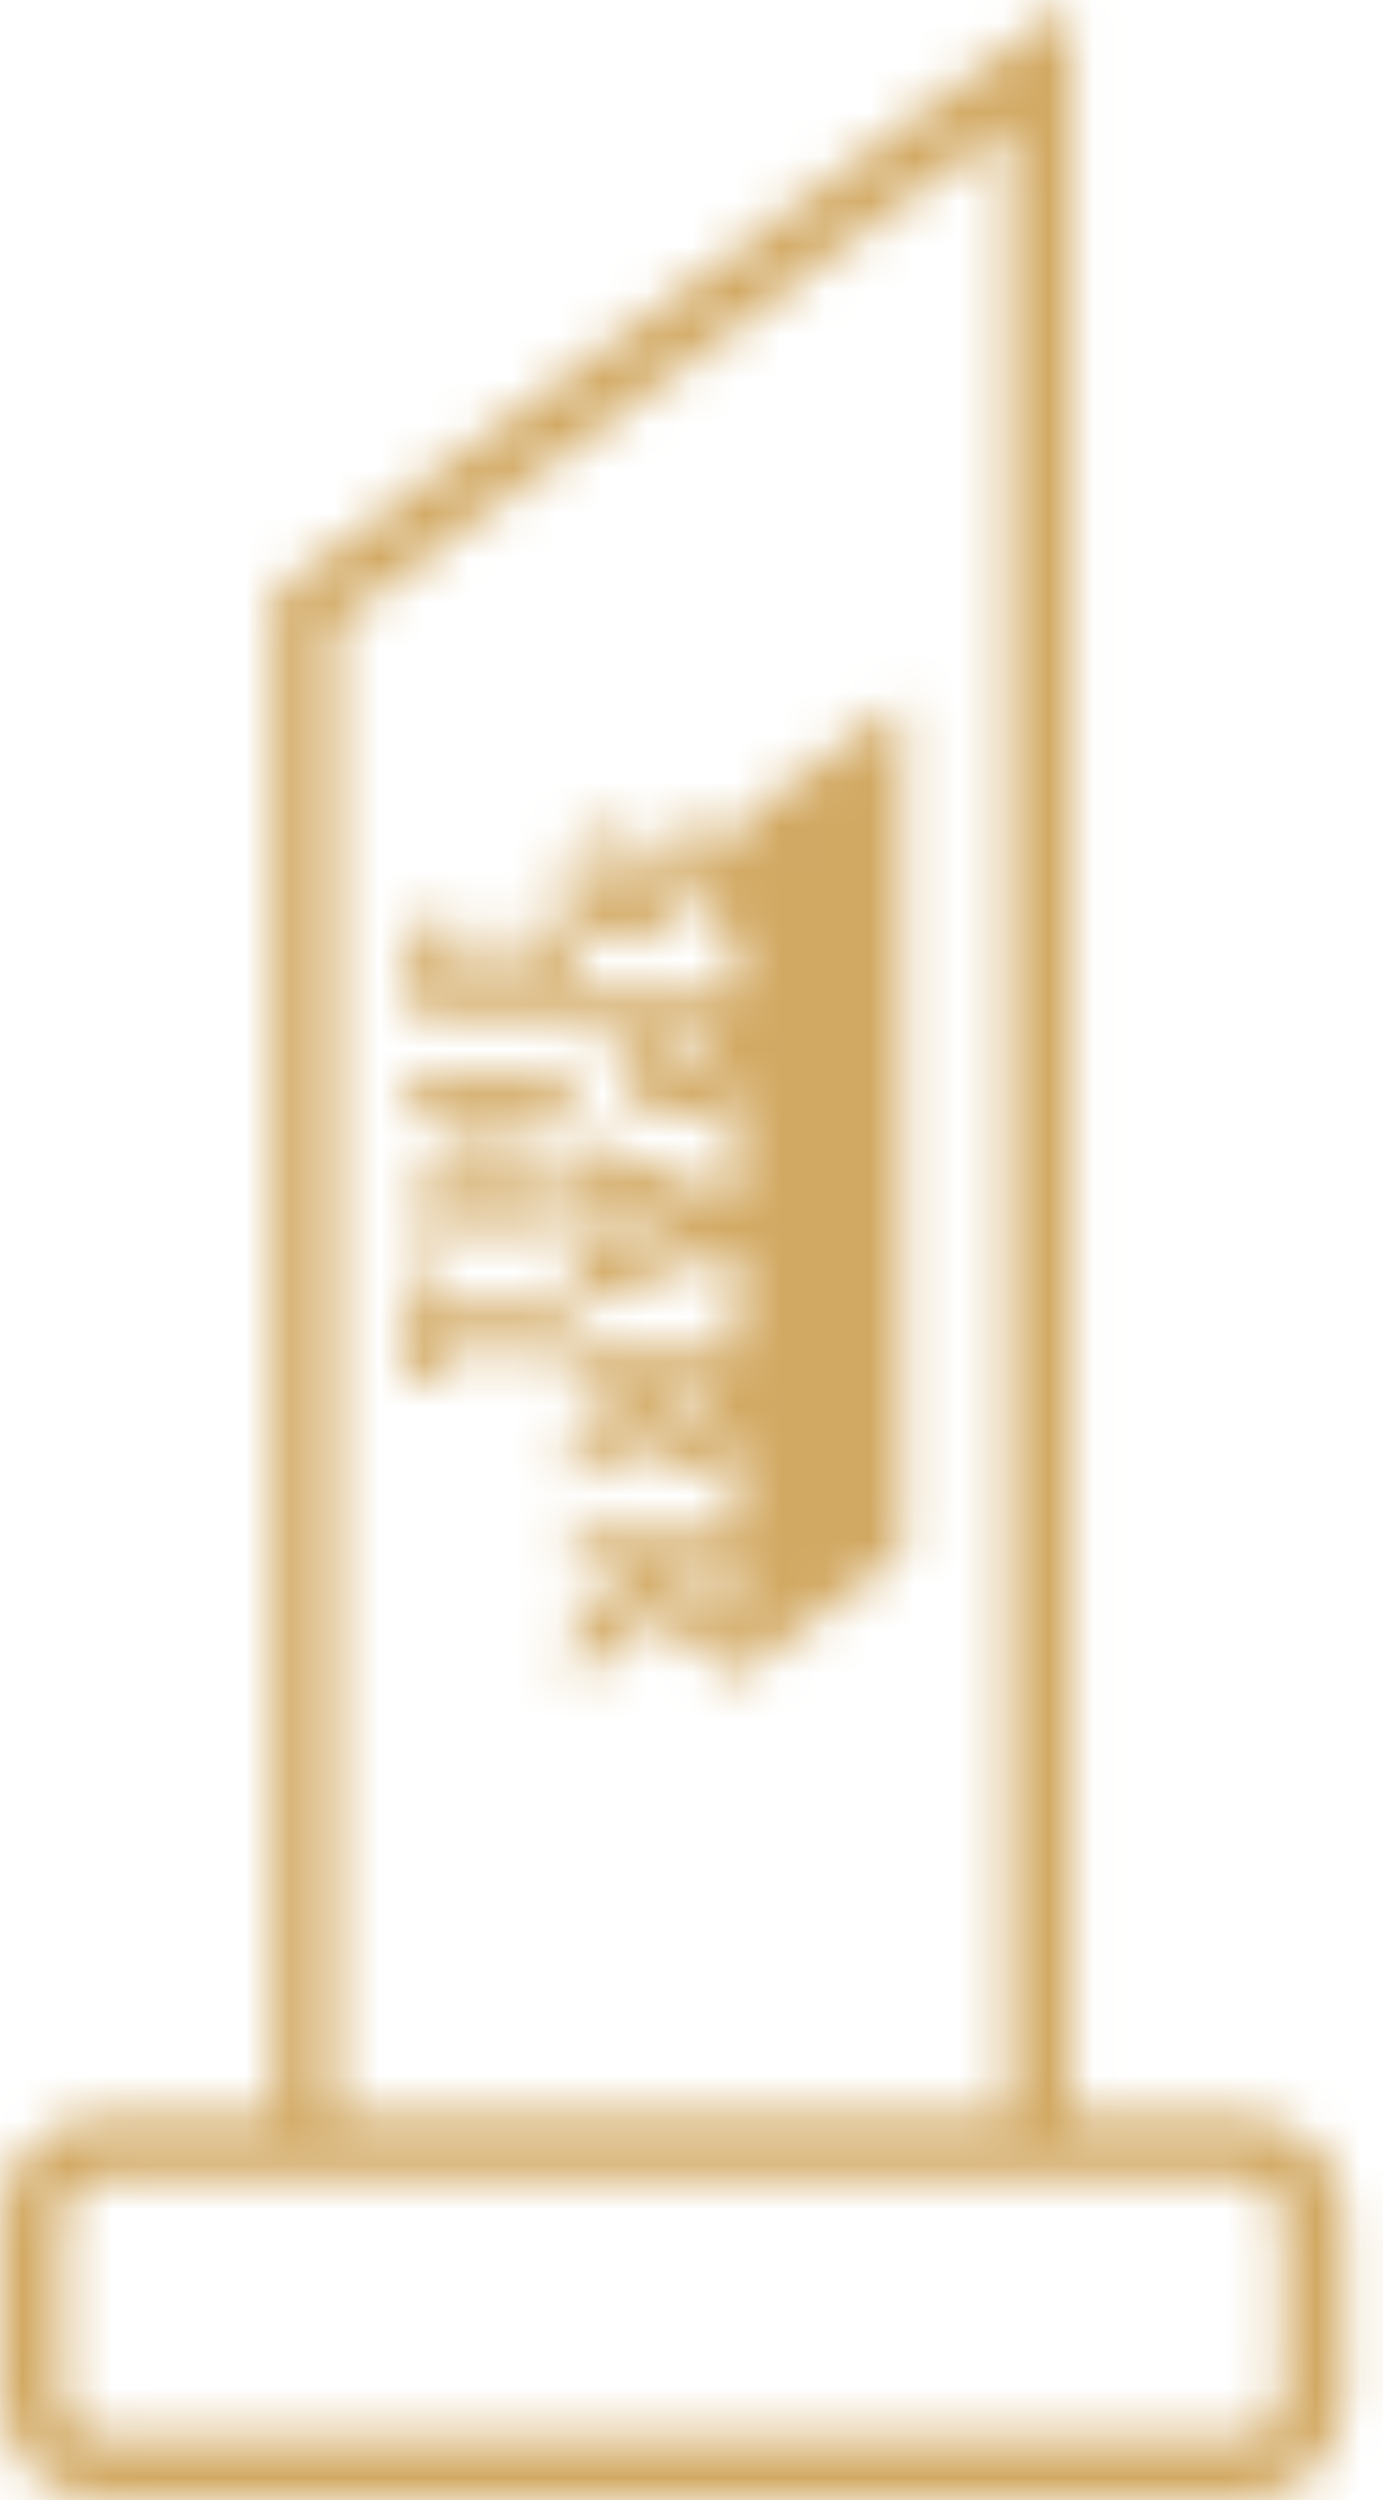 <svg width="31" height="56" viewBox="0 0 31 56" fill="none" xmlns="http://www.w3.org/2000/svg">
<mask id="mask0_160_178" style="mask-type:luminance" maskUnits="userSpaceOnUse" x="0" y="0" width="31" height="57">
<path d="M14.96 35.288V35.278H16.464V36.434L14.96 35.288ZM15.043 31.881C14.986 31.84 14.94 31.788 14.903 31.726C14.872 31.663 14.852 31.591 14.841 31.518C14.831 31.441 14.826 31.363 14.826 31.285V31.192H15.733V31.285C15.733 31.363 15.728 31.441 15.718 31.518C15.707 31.596 15.687 31.663 15.655 31.726C15.624 31.788 15.578 31.84 15.515 31.881C15.458 31.923 15.375 31.944 15.277 31.944C15.178 31.944 15.095 31.923 15.038 31.881M12.819 29.299L16.464 27.925V30.243H12.819V29.294V29.299ZM14.178 27.007L15.339 27.396V27.406L14.178 27.795V27.007ZM14.976 24.015C14.919 23.973 14.872 23.927 14.847 23.859C14.82 23.792 14.805 23.724 14.8 23.641C14.8 23.558 14.795 23.475 14.795 23.387V23.226H15.702V23.387C15.702 23.475 15.702 23.564 15.697 23.646C15.697 23.729 15.676 23.802 15.645 23.864C15.614 23.927 15.572 23.973 15.505 24.009C15.443 24.046 15.355 24.067 15.235 24.067C15.116 24.067 15.033 24.046 14.976 24.009M16.464 18.461V19.291C16.407 19.145 16.33 19.021 16.226 18.917C16.117 18.808 15.992 18.72 15.837 18.658C15.687 18.596 15.521 18.565 15.334 18.565C15.147 18.565 15.012 18.585 14.898 18.632C14.784 18.679 14.691 18.746 14.618 18.834C14.546 18.922 14.483 19.026 14.437 19.145C14.39 19.265 14.344 19.399 14.302 19.55C14.286 19.602 14.266 19.659 14.25 19.726C14.229 19.794 14.203 19.856 14.172 19.913C14.141 19.97 14.1 20.022 14.058 20.063C14.012 20.105 13.954 20.125 13.887 20.125C13.82 20.125 13.768 20.11 13.721 20.084C13.675 20.058 13.638 20.022 13.607 19.975C13.576 19.934 13.555 19.882 13.54 19.83C13.524 19.773 13.519 19.721 13.519 19.664C13.519 19.498 13.555 19.348 13.628 19.208C13.7 19.068 13.789 18.943 13.892 18.824L13.13 18.419C12.995 18.606 12.897 18.808 12.824 19.026C12.752 19.244 12.715 19.467 12.715 19.7C12.715 19.882 12.741 20.068 12.793 20.245C12.845 20.426 12.933 20.587 13.057 20.732C13.182 20.877 13.327 20.976 13.503 21.028C13.68 21.08 13.856 21.105 14.037 21.105C14.188 21.105 14.312 21.085 14.421 21.033C14.53 20.986 14.623 20.924 14.701 20.841C14.779 20.758 14.841 20.665 14.898 20.556C14.95 20.447 14.997 20.328 15.038 20.203L15.111 19.959C15.121 19.918 15.137 19.871 15.158 19.825C15.173 19.778 15.199 19.731 15.225 19.69C15.251 19.648 15.282 19.612 15.323 19.581C15.36 19.55 15.406 19.54 15.458 19.54C15.51 19.54 15.552 19.555 15.593 19.576C15.63 19.602 15.661 19.633 15.687 19.674C15.713 19.716 15.733 19.757 15.744 19.804C15.754 19.851 15.764 19.897 15.764 19.944C15.764 20.058 15.744 20.172 15.697 20.281C15.655 20.39 15.593 20.488 15.521 20.571L16.257 20.95C16.304 20.872 16.345 20.784 16.381 20.686C16.413 20.608 16.438 20.525 16.459 20.442V22.272H12.814V20.67H12.01V21.795H11.383V20.727H10.579V21.795H9.972V20.67H9.168V22.744H12.814V23.221H14.022V23.755C14.022 24.17 14.12 24.492 14.318 24.715C14.515 24.938 14.826 25.047 15.261 25.047C15.469 25.047 15.65 25.015 15.801 24.948C15.951 24.886 16.076 24.793 16.174 24.678C16.273 24.564 16.345 24.424 16.392 24.258C16.438 24.092 16.459 23.916 16.459 23.719V26.877L12.814 25.477V26.483H11.32V25.114H12.814V24.165H9.168V25.114H10.573V26.483H9.168V27.432H12.814V26.483L13.446 26.732V28.039L12.814 28.277V29.288H9.972V28.505H9.168V31.02H9.972V30.237H12.814V31.186H14.214V31.197L12.814 32.094V33.271L14.307 32.125C14.328 32.255 14.375 32.369 14.437 32.467C14.499 32.566 14.577 32.649 14.67 32.716C14.764 32.784 14.867 32.835 14.981 32.867C15.095 32.903 15.215 32.918 15.344 32.918C15.536 32.918 15.707 32.887 15.847 32.82C15.987 32.758 16.107 32.664 16.2 32.555C16.293 32.441 16.361 32.306 16.402 32.156C16.444 32.001 16.464 31.835 16.464 31.653V34.324H12.819V35.273H14.4V35.283L12.819 36.507V37.736L14.738 36.154L16.464 37.606L20.224 34.832V15.687L16.464 18.461ZM1.395 53.733V49.689C1.395 49.201 1.794 48.802 2.282 48.802H27.878C28.365 48.802 28.765 49.201 28.765 49.689V53.733C28.765 54.221 28.365 54.62 27.878 54.62H2.282C1.794 54.62 1.395 54.221 1.395 53.733ZM7.524 13.97L22.625 2.769V47.412H7.524V13.97ZM6.135 13.27V47.412H2.276C1.022 47.412 0 48.434 0 49.689V53.733C0 54.988 1.022 56.01 2.276 56.01H27.873C29.128 56.01 30.149 54.988 30.149 53.733V49.689C30.149 48.434 29.128 47.412 27.873 47.412H24.015V0L6.129 13.265L6.135 13.27Z" fill="white"/>
</mask>
<g mask="url(#mask0_160_178)">
<path d="M15.077 -15.074L-28.004 28.007L15.077 71.088L58.158 28.007L15.077 -15.074Z" fill="#D2A963"/>
</g>
</svg>

